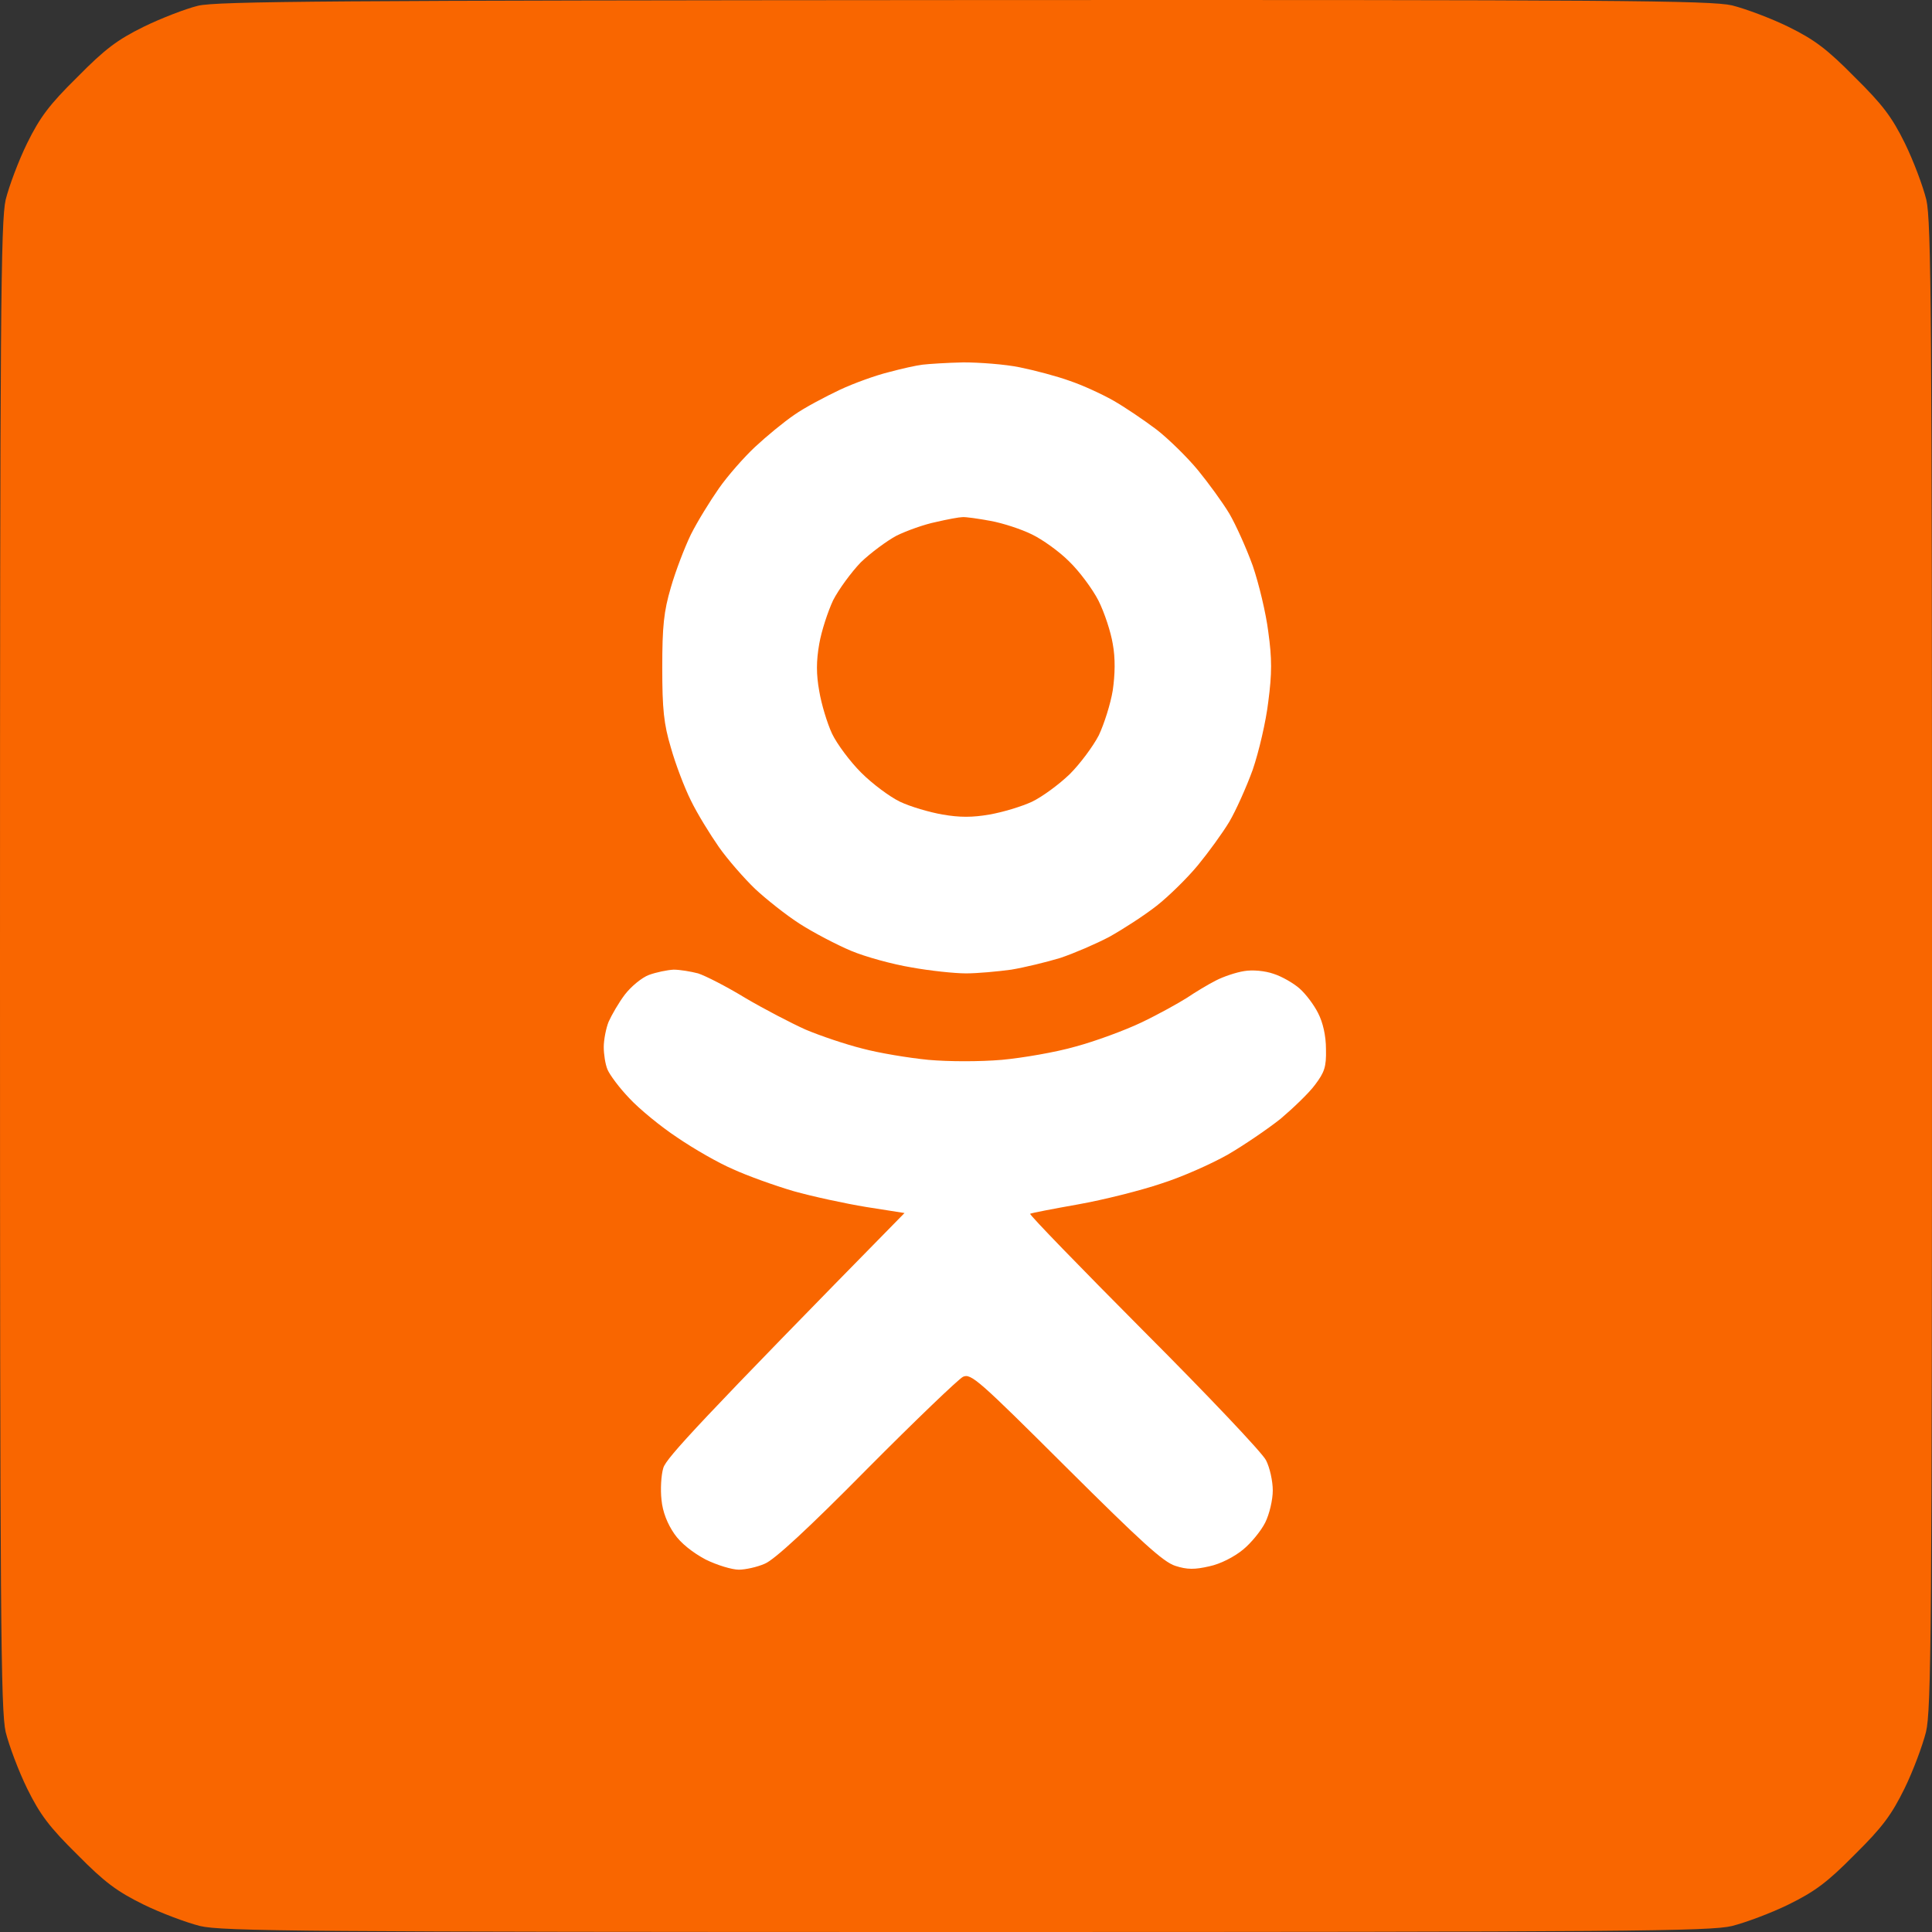 <svg width="28" height="28" viewBox="0 0 28 28" fill="none" xmlns="http://www.w3.org/2000/svg">
<rect x="0" y="0" width="28" height="28" fill="#333333" stroke="none"/>
<path d="M2.078 0.39C2.335 0.264 2.691 0.127 2.871 0.083C3.15 0.018 4.78 0.007 13.973 0.001C23.428 -0.004 24.79 0.007 25.102 0.078C25.298 0.127 25.665 0.264 25.922 0.39C26.299 0.576 26.48 0.712 26.879 1.117C27.284 1.516 27.42 1.697 27.606 2.074C27.732 2.331 27.869 2.698 27.918 2.895C27.989 3.206 28 4.579 28 13.998C28 23.608 27.989 24.784 27.913 25.101C27.863 25.298 27.727 25.665 27.601 25.922C27.415 26.299 27.284 26.48 26.879 26.879C26.48 27.284 26.299 27.415 25.922 27.601C25.665 27.727 25.298 27.863 25.102 27.913C24.784 27.989 23.609 28 14 28C4.391 28 3.216 27.989 2.898 27.913C2.702 27.863 2.335 27.727 2.078 27.601C1.701 27.415 1.52 27.284 1.121 26.879C0.716 26.48 0.58 26.299 0.394 25.922C0.268 25.665 0.131 25.298 0.082 25.101C0.011 24.789 0 23.416 0 13.998C0 4.579 0.011 3.206 0.082 2.895C0.131 2.698 0.268 2.331 0.394 2.074C0.58 1.697 0.716 1.516 1.121 1.117C1.52 0.712 1.701 0.576 2.078 0.39Z" fill="#F96600"/>
<path d="M12.879 5.394C13.059 5.345 13.278 5.296 13.371 5.285C13.464 5.274 13.727 5.257 13.962 5.252C14.191 5.252 14.563 5.279 14.777 5.323C14.995 5.367 15.323 5.454 15.504 5.52C15.684 5.58 15.969 5.711 16.133 5.804C16.297 5.897 16.581 6.089 16.762 6.226C16.937 6.362 17.21 6.63 17.363 6.816C17.511 6.997 17.719 7.281 17.817 7.445C17.91 7.604 18.063 7.943 18.156 8.2C18.244 8.457 18.348 8.889 18.381 9.157C18.435 9.546 18.435 9.759 18.381 10.169C18.348 10.454 18.244 10.897 18.156 11.154C18.063 11.411 17.91 11.75 17.817 11.908C17.719 12.072 17.511 12.357 17.363 12.537C17.21 12.723 16.937 12.991 16.762 13.128C16.581 13.27 16.275 13.467 16.078 13.577C15.881 13.681 15.564 13.817 15.367 13.883C15.17 13.943 14.853 14.02 14.656 14.053C14.459 14.08 14.164 14.107 14 14.107C13.836 14.107 13.475 14.069 13.207 14.02C12.939 13.976 12.54 13.867 12.332 13.779C12.124 13.691 11.791 13.517 11.594 13.391C11.397 13.265 11.107 13.035 10.943 12.882C10.784 12.729 10.544 12.455 10.418 12.275C10.292 12.094 10.106 11.794 10.013 11.602C9.92 11.416 9.789 11.072 9.723 10.836C9.62 10.492 9.598 10.278 9.598 9.677C9.598 9.075 9.62 8.862 9.723 8.512C9.789 8.282 9.92 7.938 10.013 7.746C10.106 7.56 10.292 7.259 10.418 7.079C10.544 6.898 10.784 6.625 10.943 6.477C11.107 6.324 11.359 6.116 11.512 6.012C11.659 5.908 11.96 5.75 12.168 5.651C12.376 5.553 12.698 5.438 12.879 5.394Z" fill="white"/>
<path d="M9.056 14.414C9.144 14.299 9.302 14.167 9.406 14.129C9.51 14.091 9.669 14.058 9.762 14.053C9.855 14.053 10.013 14.08 10.117 14.107C10.221 14.14 10.533 14.299 10.801 14.463C11.069 14.621 11.468 14.829 11.676 14.922C11.884 15.01 12.255 15.136 12.496 15.196C12.737 15.261 13.169 15.332 13.453 15.36C13.754 15.387 14.202 15.387 14.52 15.36C14.82 15.332 15.302 15.25 15.586 15.168C15.87 15.092 16.302 14.933 16.543 14.818C16.784 14.703 17.079 14.539 17.199 14.463C17.32 14.381 17.511 14.266 17.62 14.211C17.735 14.151 17.921 14.091 18.03 14.074C18.151 14.053 18.331 14.069 18.457 14.113C18.577 14.151 18.747 14.249 18.834 14.326C18.922 14.403 19.042 14.561 19.102 14.681C19.173 14.818 19.217 15.01 19.217 15.207C19.223 15.464 19.195 15.54 19.059 15.721C18.971 15.841 18.741 16.06 18.561 16.213C18.375 16.361 18.03 16.596 17.795 16.733C17.555 16.869 17.123 17.061 16.827 17.154C16.538 17.252 15.996 17.389 15.624 17.455C15.258 17.52 14.946 17.58 14.93 17.591C14.913 17.602 15.657 18.368 16.576 19.292C17.5 20.217 18.298 21.059 18.348 21.163C18.402 21.267 18.446 21.464 18.446 21.601C18.446 21.737 18.397 21.945 18.337 22.065C18.277 22.186 18.129 22.366 18.014 22.459C17.888 22.563 17.686 22.667 17.527 22.7C17.314 22.749 17.205 22.749 17.035 22.694C16.86 22.64 16.538 22.344 15.449 21.261C14.186 20.003 14.071 19.899 13.956 19.954C13.891 19.987 13.262 20.589 12.562 21.294C11.725 22.142 11.222 22.607 11.085 22.662C10.976 22.711 10.801 22.749 10.708 22.749C10.609 22.749 10.391 22.683 10.227 22.602C10.041 22.503 9.866 22.366 9.773 22.23C9.674 22.087 9.603 21.912 9.587 21.737C9.57 21.59 9.581 21.376 9.614 21.272C9.658 21.13 10.128 20.616 13.109 17.58L12.556 17.493C12.255 17.444 11.774 17.34 11.501 17.263C11.222 17.181 10.828 17.039 10.626 16.946C10.418 16.858 10.057 16.651 9.816 16.486C9.576 16.328 9.264 16.071 9.122 15.918C8.974 15.764 8.838 15.579 8.805 15.502C8.772 15.425 8.75 15.278 8.75 15.174C8.75 15.07 8.783 14.9 8.821 14.807C8.865 14.709 8.969 14.528 9.056 14.414Z" fill="white"/>
<path d="M12.994 7.763C13.141 7.691 13.398 7.599 13.562 7.566C13.727 7.527 13.902 7.495 13.945 7.495C13.989 7.489 14.175 7.516 14.355 7.549C14.536 7.582 14.804 7.67 14.957 7.746C15.105 7.817 15.351 7.992 15.493 8.135C15.641 8.277 15.832 8.534 15.919 8.703C16.007 8.878 16.1 9.163 16.127 9.332C16.166 9.54 16.16 9.775 16.127 10.005C16.095 10.202 16.002 10.492 15.925 10.656C15.843 10.815 15.652 11.072 15.504 11.219C15.351 11.367 15.105 11.548 14.957 11.619C14.804 11.69 14.53 11.772 14.339 11.805C14.093 11.848 13.907 11.848 13.661 11.805C13.47 11.772 13.191 11.69 13.043 11.619C12.895 11.548 12.638 11.356 12.48 11.197C12.321 11.039 12.13 10.782 12.059 10.634C11.988 10.481 11.905 10.207 11.873 10.016C11.829 9.77 11.829 9.584 11.873 9.332C11.905 9.146 11.998 8.862 12.075 8.698C12.157 8.539 12.338 8.293 12.474 8.151C12.616 8.014 12.852 7.839 12.994 7.763Z" fill="#F96600"/>
</svg>
